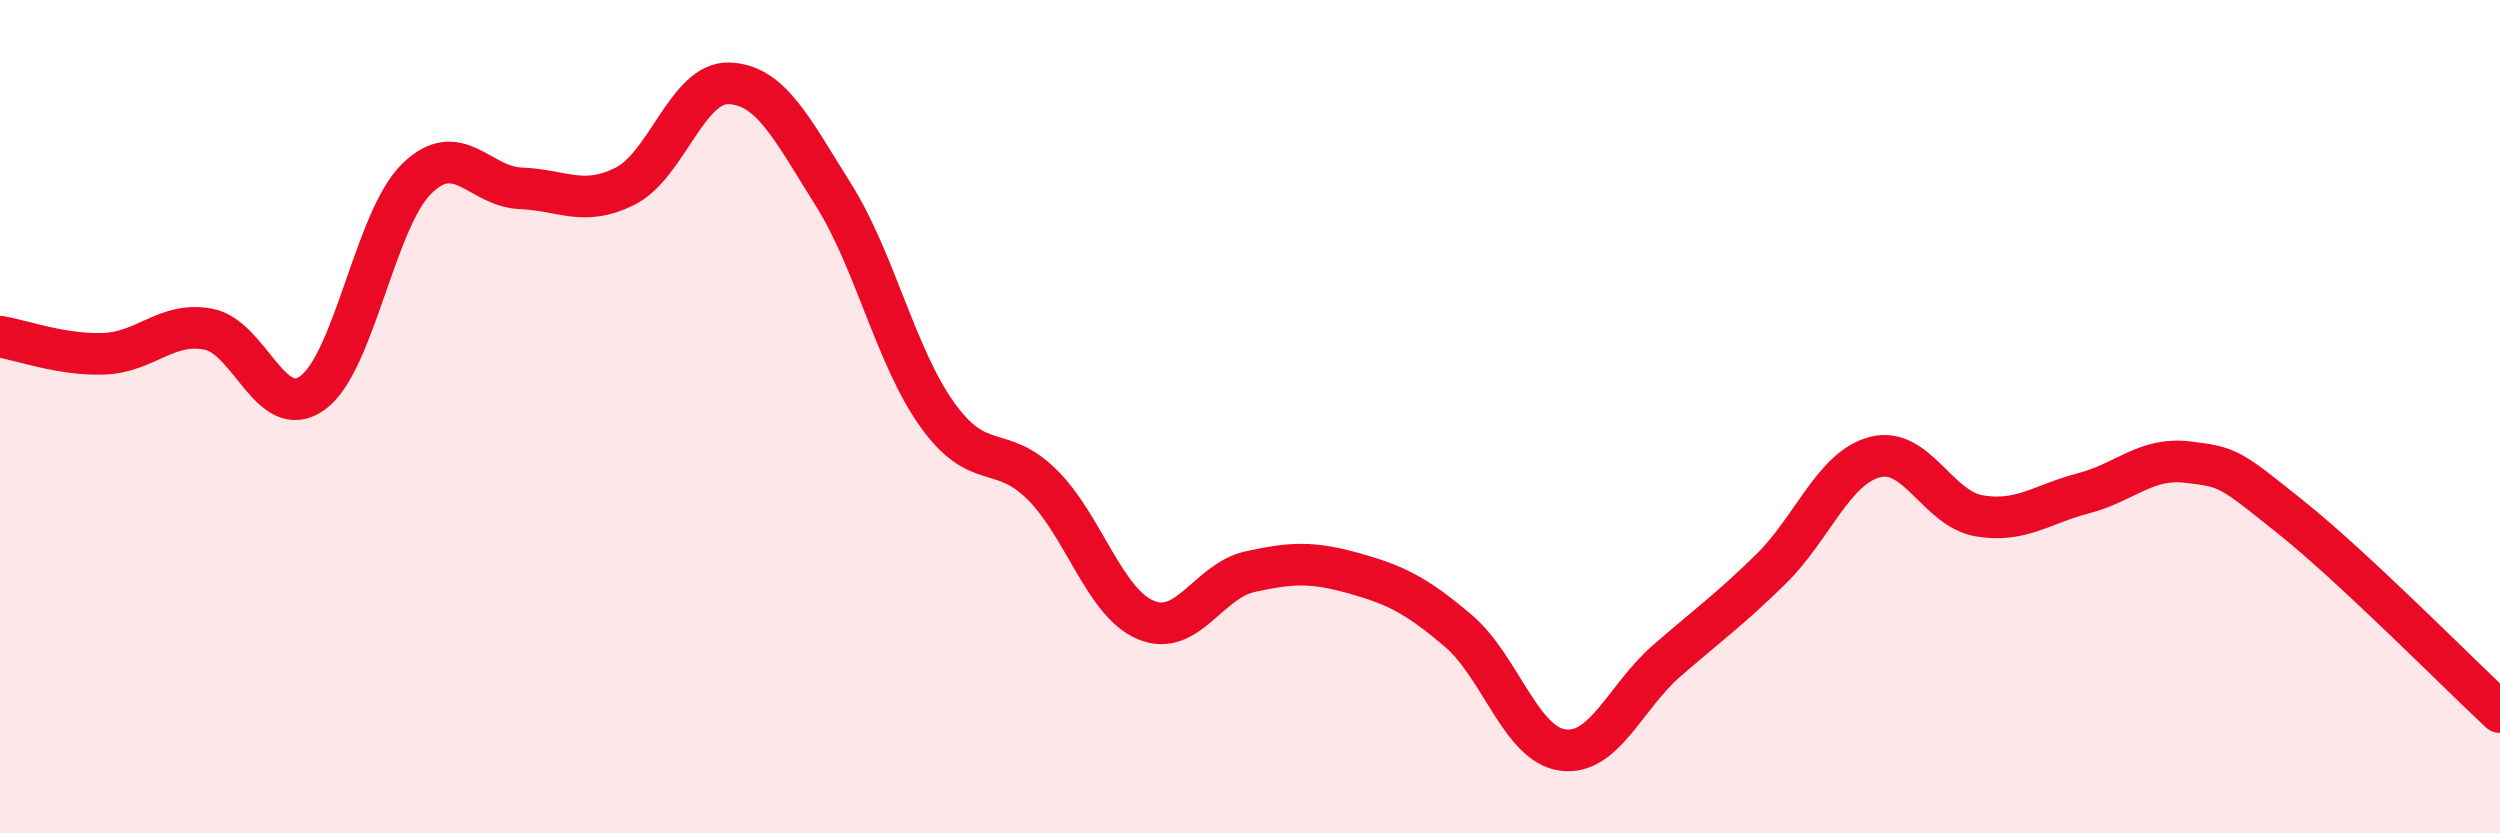 
    <svg width="60" height="20" viewBox="0 0 60 20" xmlns="http://www.w3.org/2000/svg">
      <path
        d="M 0,8.08 C 0.5,8.16 1.5,8.53 2.5,8.49 C 3.5,8.45 4,7.71 5,7.9 C 6,8.09 6.5,10.15 7.5,9.43 C 8.5,8.71 9,5.27 10,4.29 C 11,3.31 11.5,4.48 12.5,4.52 C 13.5,4.56 14,4.97 15,4.47 C 16,3.97 16.5,1.96 17.5,2 C 18.5,2.04 19,3.08 20,4.67 C 21,6.26 21.5,8.57 22.5,9.96 C 23.5,11.35 24,10.64 25,11.62 C 26,12.6 26.5,14.46 27.5,14.88 C 28.5,15.3 29,13.94 30,13.72 C 31,13.5 31.5,13.48 32.5,13.76 C 33.5,14.04 34,14.29 35,15.14 C 36,15.99 36.5,17.86 37.5,18 C 38.5,18.14 39,16.73 40,15.86 C 41,14.99 41.5,14.64 42.5,13.66 C 43.5,12.68 44,11.23 45,10.97 C 46,10.71 46.5,12.21 47.5,12.38 C 48.5,12.55 49,12.1 50,11.84 C 51,11.58 51.5,10.97 52.5,11.09 C 53.5,11.21 53.5,11.23 55,12.43 C 56.5,13.63 59,16.16 60,17.09L60 20L0 20Z"
        fill="#EB0A25"
        opacity="0.1"
        stroke-linecap="round"
        stroke-linejoin="round"
      />
      <path
        d="M 0,8.08 C 0.5,8.16 1.5,8.53 2.5,8.49 C 3.5,8.45 4,7.71 5,7.9 C 6,8.09 6.5,10.15 7.5,9.43 C 8.5,8.71 9,5.27 10,4.29 C 11,3.31 11.5,4.48 12.5,4.52 C 13.5,4.56 14,4.97 15,4.47 C 16,3.97 16.5,1.96 17.5,2 C 18.5,2.04 19,3.08 20,4.67 C 21,6.26 21.5,8.57 22.5,9.96 C 23.5,11.35 24,10.64 25,11.62 C 26,12.6 26.5,14.46 27.5,14.88 C 28.5,15.3 29,13.94 30,13.72 C 31,13.5 31.5,13.48 32.5,13.76 C 33.5,14.04 34,14.29 35,15.14 C 36,15.99 36.5,17.86 37.5,18 C 38.5,18.14 39,16.73 40,15.86 C 41,14.99 41.5,14.64 42.5,13.66 C 43.5,12.68 44,11.23 45,10.97 C 46,10.71 46.5,12.21 47.5,12.38 C 48.5,12.55 49,12.1 50,11.84 C 51,11.58 51.5,10.97 52.5,11.09 C 53.5,11.21 53.5,11.23 55,12.43 C 56.5,13.63 59,16.16 60,17.09"
        stroke="#EB0A25"
        stroke-width="1"
        fill="none"
        stroke-linecap="round"
        stroke-linejoin="round"
      />
    </svg>
  